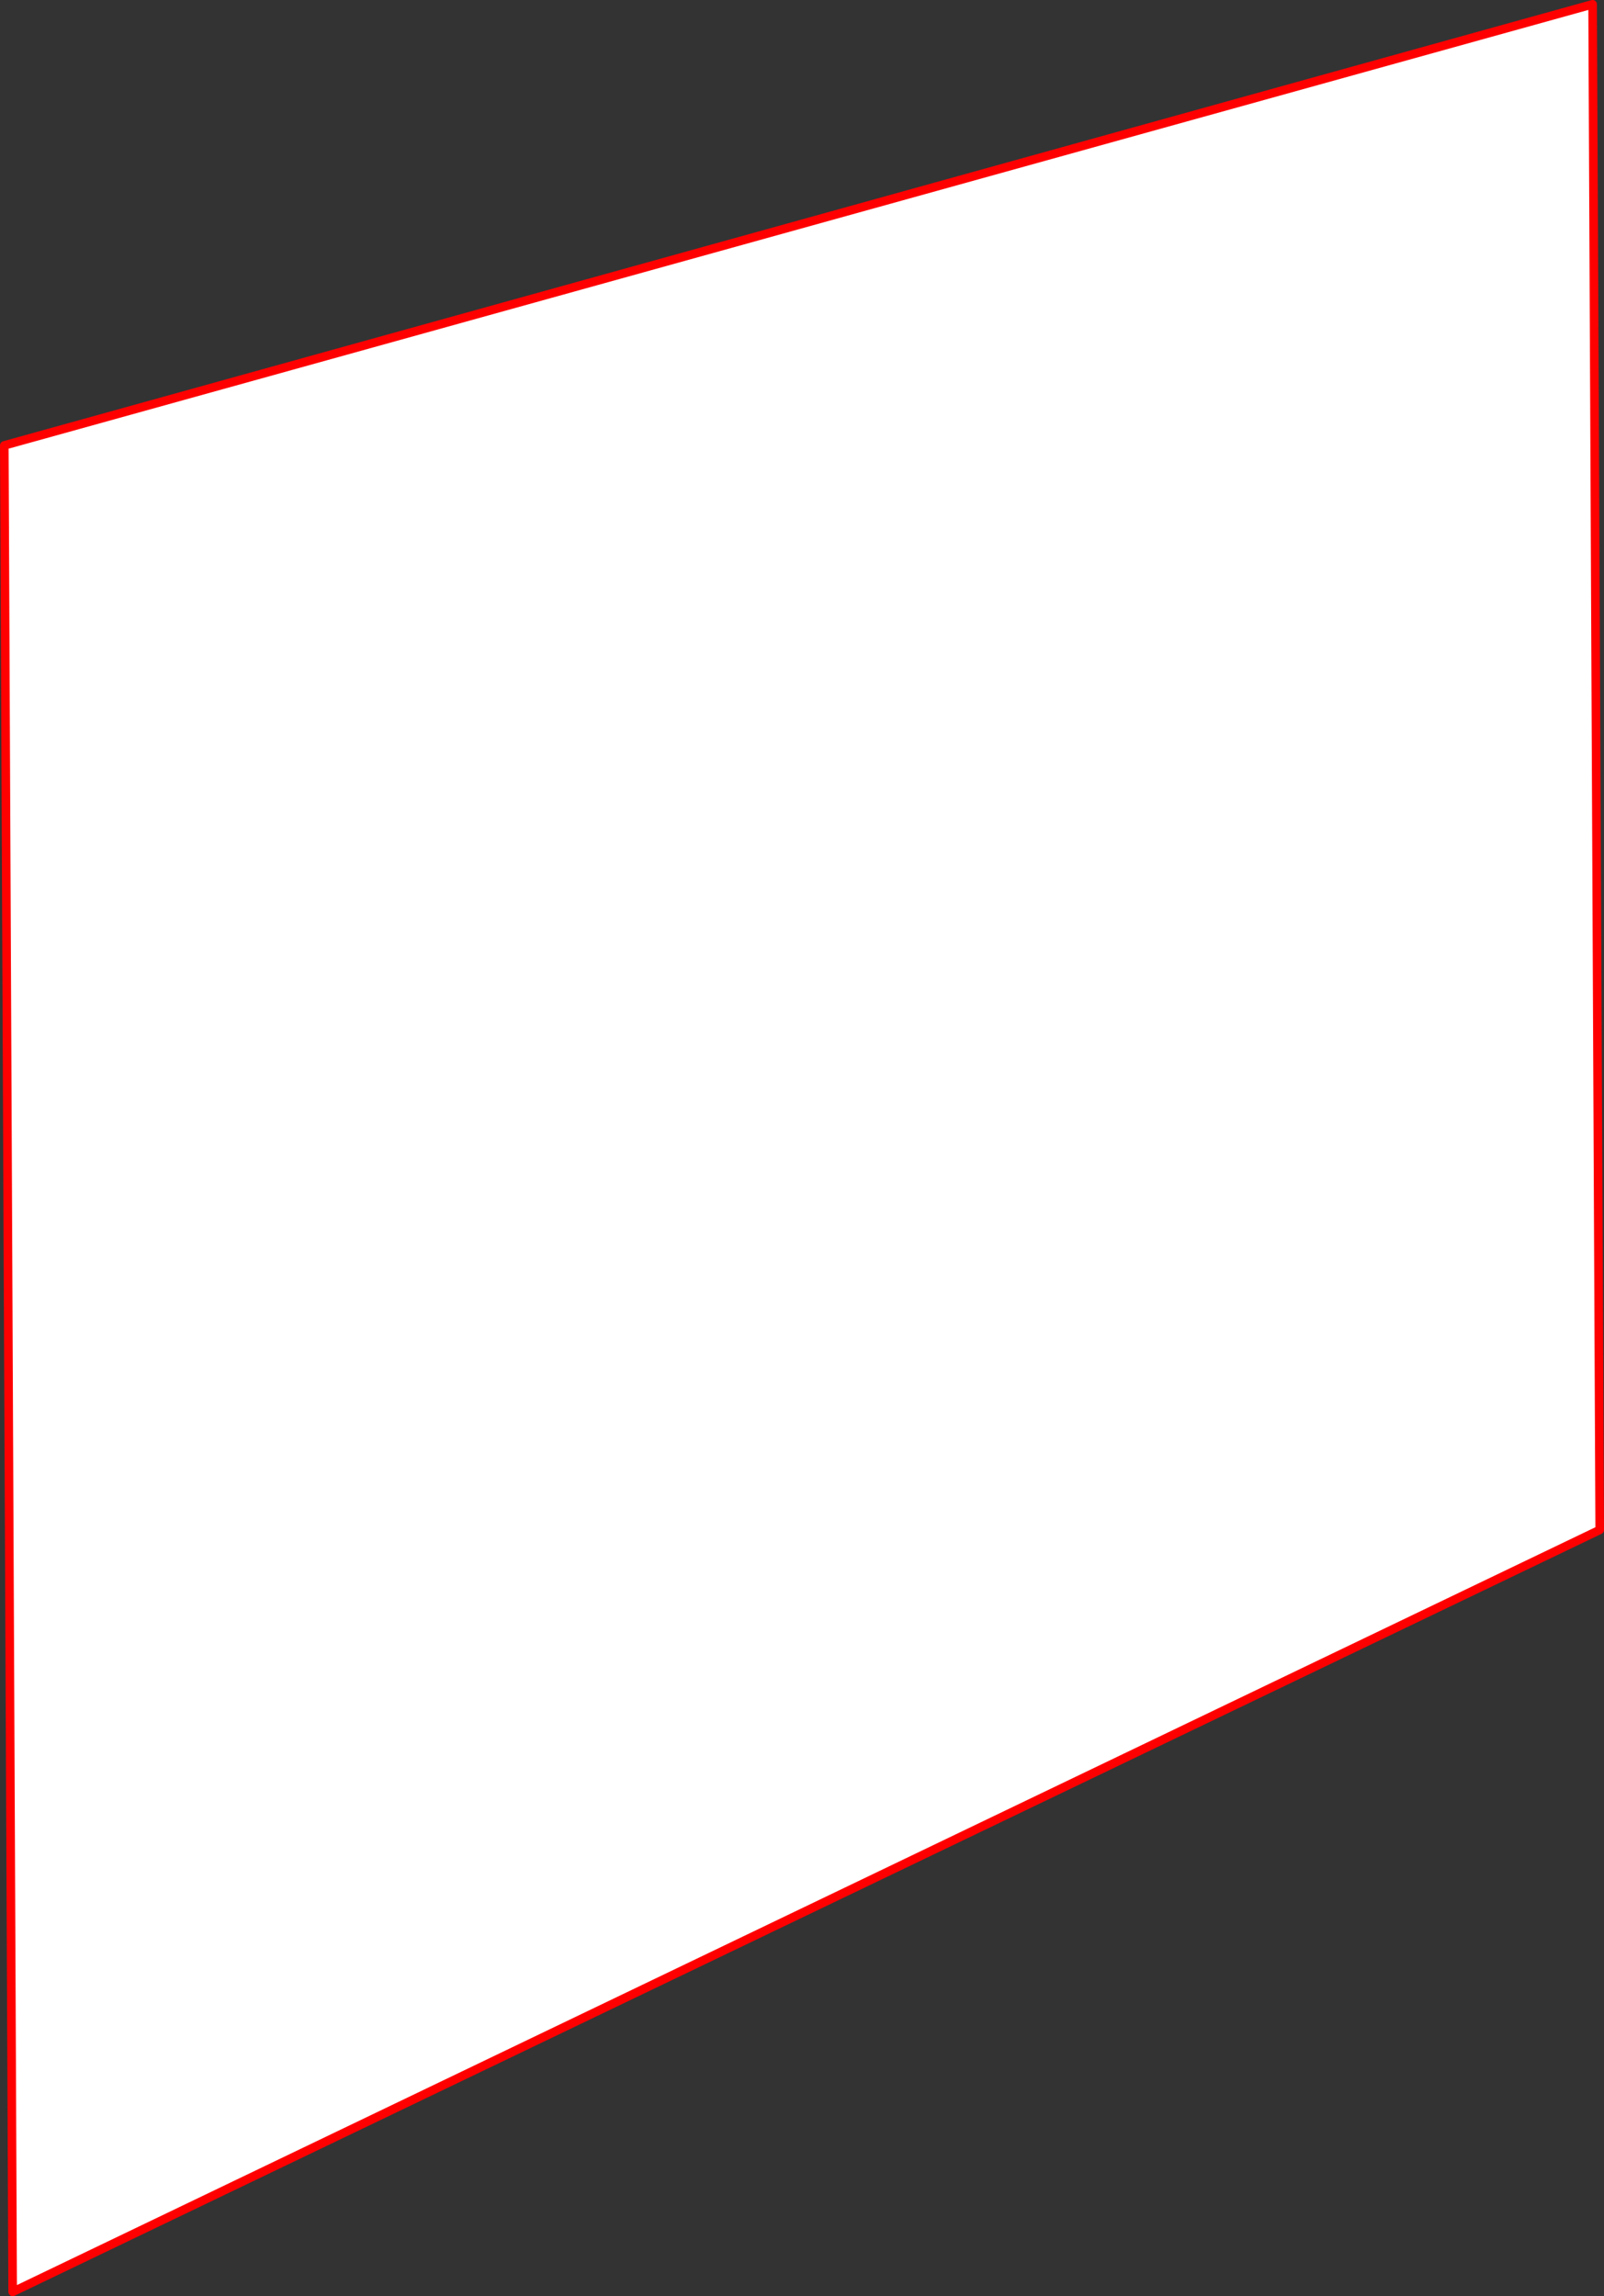 <?xml version="1.0" encoding="UTF-8" standalone="no"?>
<svg xmlns:xlink="http://www.w3.org/1999/xlink" height="534.6px" width="373.4px" xmlns="http://www.w3.org/2000/svg">
  <rect width="100%" height="100%" fill="#333333" stroke="none"/>
  <g transform="matrix(1.0, 0.0, 0.0, 1.0, -174.05, -25.2)">
    <path d="M177.0 558.8 L546.45 381.4 544.8 26.2 175.05 128.9 177.0 558.8" fill="#ffffff" fill-rule="evenodd" stroke="none"/>
    <path d="M177.0 558.8 L546.45 381.4 544.8 26.2 175.05 128.9 177.0 558.8 Z" fill="none" stroke="#ff0000" stroke-linecap="round" stroke-linejoin="round" stroke-width="2.0"/>
  </g>
</svg>
